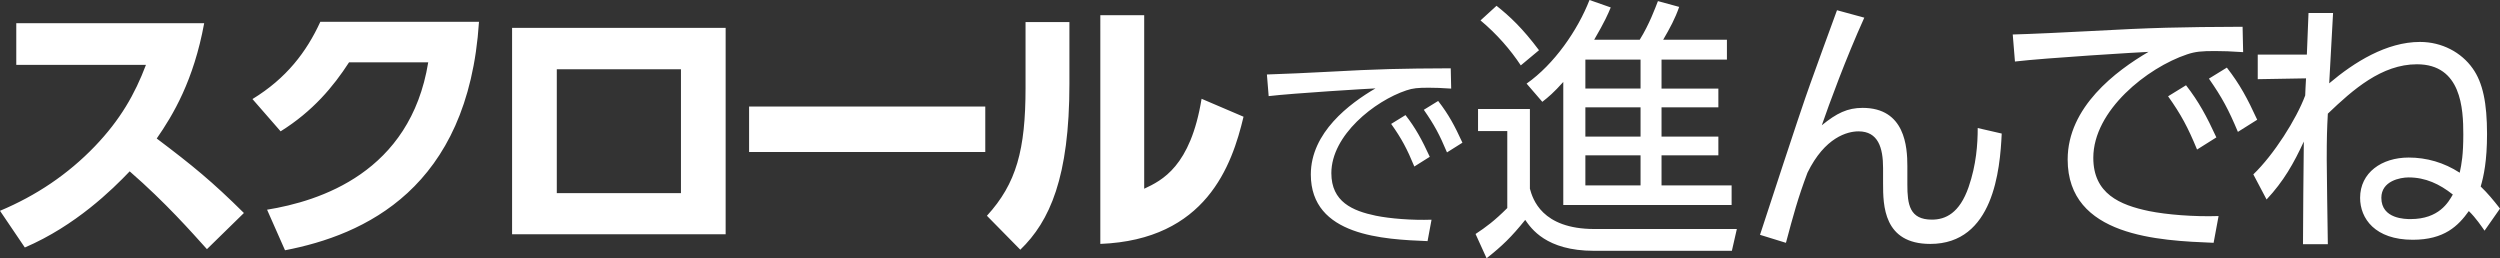 <svg xmlns="http://www.w3.org/2000/svg" width="453.052" height="46.803" viewBox="0 0 453.052 46.803"><rect x="0" y="0" width="453.052" height="46.803" fill="#333333" stroke="none"/><path fill="#fff" d="M37.002 4.2c-1.9 10.4-5.65 16.65-8.6 20.9 6.5 4.9 10.05 7.8 15.8 13.5l-6.7 6.552c-2.8-3.1-7.45-8.4-14-14.1-3.15 3.3-9.802 9.85-19.002 13.8L0 38.202c6.55-2.75 12.3-6.6 17.2-11.7 4.6-4.8 7.25-9.45 9.25-14.75H2.95V4.2h34.052zM48.4 38.002c9.5-1.55 25.952-6.7 29.202-26.702h-14.35c-2.85 4.4-6.55 8.85-12.4 12.5l-5.102-5.85c6.15-3.75 9.8-8.55 12.3-14h28.753C84.853 34.2 65.95 42.603 51.65 45.353l-3.25-7.35zM131.502 5.05v37.402H92.8V5.05h38.702zm-8.1 7.5h-22.5v22.453h22.5V12.55zM178.553 19.3v8.25H135.75V19.3h42.803zM193.8 15.2c0 16.902-3.55 24.902-8.9 30.052l-6.05-6.15c5.35-5.85 7-11.95 7-23.2V4h7.95v11.2zm13.552 19.002c3.2-1.5 8.4-4 10.4-16.3l7.602 3.25c-2.1 8.85-6.8 22.3-25.952 23.05V2.75h7.95v31.452zM262.984 16.057c-1.72-.12-2.96-.16-4.08-.16-1.96 0-2.84.08-4.038.48-5.76 1.92-13.598 8.12-13.598 14.998 0 5.2 3.84 6.84 8.078 7.72 2.56.52 6.52.84 10.078.72l-.72 3.88c-7.878-.32-21.156-.88-21.156-12.08 0-7.598 7-12.837 11.718-15.597-1.16.04-14.997.88-19.356 1.4l-.32-3.92c1.96-.04 8.88-.36 10.92-.48 9.478-.52 13.236-.6 22.395-.64l.08 3.68zm-8.278 4.8c1.84 2.358 3 4.518 4.4 7.558l-2.8 1.76c-1.32-3.2-2.32-5.08-4.2-7.72l2.6-1.6zm5.92-2.56c1.92 2.48 2.96 4.44 4.398 7.56l-2.8 1.76c-1.36-3.24-2.28-4.96-4.2-7.72l2.6-1.6zM277.25 19.75V34.2c.5 1.802 2.1 7.302 11.7 7.302h25.802l-.9 3.95h-25c-8.7 0-11.4-4.1-12.452-5.6-2.5 3.1-4.15 4.7-7 6.95l-2-4.4c1.9-1.25 3.45-2.4 5.75-4.7v-13.95h-5.3v-4h9.4zm-1.65-7.9c-1.85-2.8-4.3-5.65-7.3-8.15l2.9-2.65c2.4 1.9 4.7 4.05 7.7 8.05l-3.3 2.75zm21.552-4.65c1.75-2.8 2.85-5.85 3.3-7l3.85 1.05c-.75 2.15-1.65 3.8-2.9 5.952h11.552v3.6h-11.85v5.25h10.3v3.4h-10.3v5.3h10.3v3.4h-10.3v5.45h12.7v3.55H283.3v-22.3c-1.75 1.95-2.65 2.7-3.8 3.6l-2.85-3.3c5-3.5 9.25-9.65 11.4-15.152l3.85 1.35c-.5 1.2-1.05 2.5-3 5.85h8.252zm.15 3.6h-10v5.25h10V10.8zm0 8.65h-10v5.3h10v-5.3zm0 8.702h-10v5.45h10v-5.45zM337.85 3.2c-3.35 7.4-6.35 15.6-7.7 19.5 2.7-2.2 4.65-3.15 7.4-3.15 7.7 0 8.102 7.102 8.102 10.552v3.35c0 3.6.4 6.35 4.45 6.35 2.45 0 5-1.148 6.65-5.9 1.4-4.05 1.65-7.8 1.65-10.7l4.35 1c-.3 6.602-1.5 20.002-12.95 20.002-8.5 0-8.55-7.05-8.55-10.95v-2.8c0-3.7-.9-6.65-4.45-6.65-2 0-6.102 1.05-9.252 7.5-1.75 4.65-2.55 7.65-3.9 12.7l-4.7-1.45c7.1-21.7 7.95-24.1 9.1-27.35.75-2.1 3.65-10.102 4.852-13.352l4.95 1.348zM406.502 9.45c-2.15-.15-3.7-.2-5.1-.2-2.45 0-3.55.1-5.05.6-7.2 2.4-17.002 10.152-17.002 18.752 0 6.5 4.8 8.55 10.1 9.65 3.2.65 8.15 1.05 12.602.9l-.9 4.85c-9.85-.398-26.45-1.1-26.45-15.1 0-9.5 8.75-16.05 14.65-19.5-1.45.05-18.752 1.1-24.202 1.75l-.4-4.9c2.45-.05 11.102-.45 13.65-.6 11.852-.65 16.552-.75 28.003-.8l.1 4.6zm-10.35 6c2.3 2.95 3.75 5.65 5.5 9.45l-3.5 2.2c-1.65-4-2.9-6.35-5.25-9.65l3.25-2zm7.4-3.2c2.4 3.1 3.7 5.55 5.5 9.45l-3.5 2.2c-1.7-4.05-2.85-6.2-5.25-9.65l3.25-2zM408.35 31.602c3.7-3.55 7.8-10 9.4-14.3 0-.7.1-1.85.15-3.102l-8.75.15V9.9h8.9c.05-1.1.25-6.35.3-7.55h4.45c-.5 9.1-.55 10.1-.7 12.75 4.55-3.85 10.4-7.5 16.45-7.5 4 0 7.5 1.9 9.55 4.8 1.852 2.6 2.602 6.3 2.602 11.9 0 4.85-.6 7.65-1.15 9.5 1.25 1.2 2.25 2.4 3.5 4l-2.8 4c-.5-.698-1.55-2.3-2.85-3.55-1.9 2.65-4.4 5.2-10.15 5.2-6.852 0-9.552-3.85-9.552-7.6 0-4.55 3.9-7.3 8.8-7.3 3.25 0 6.4.9 9.252 2.75.35-1.65.65-3.25.65-6.95 0-4.65-.35-12.702-8.4-12.702-6.4 0-11.602 4.6-16.15 8.95-.15 2.8-.2 4.4-.2 8.35 0 3.2.148 10.602.2 15.302h-4.502c.05-8.05.05-10.1.15-18.6-1.8 3.9-3.65 7.2-6.75 10.5l-2.4-4.548zm28.15.55c-1.55 0-4.95.65-4.95 3.7 0 3.85 4.4 3.85 5.302 3.85 5.15 0 6.85-3.05 7.65-4.45-2.4-1.9-4.95-3.1-8-3.1z"/></svg>